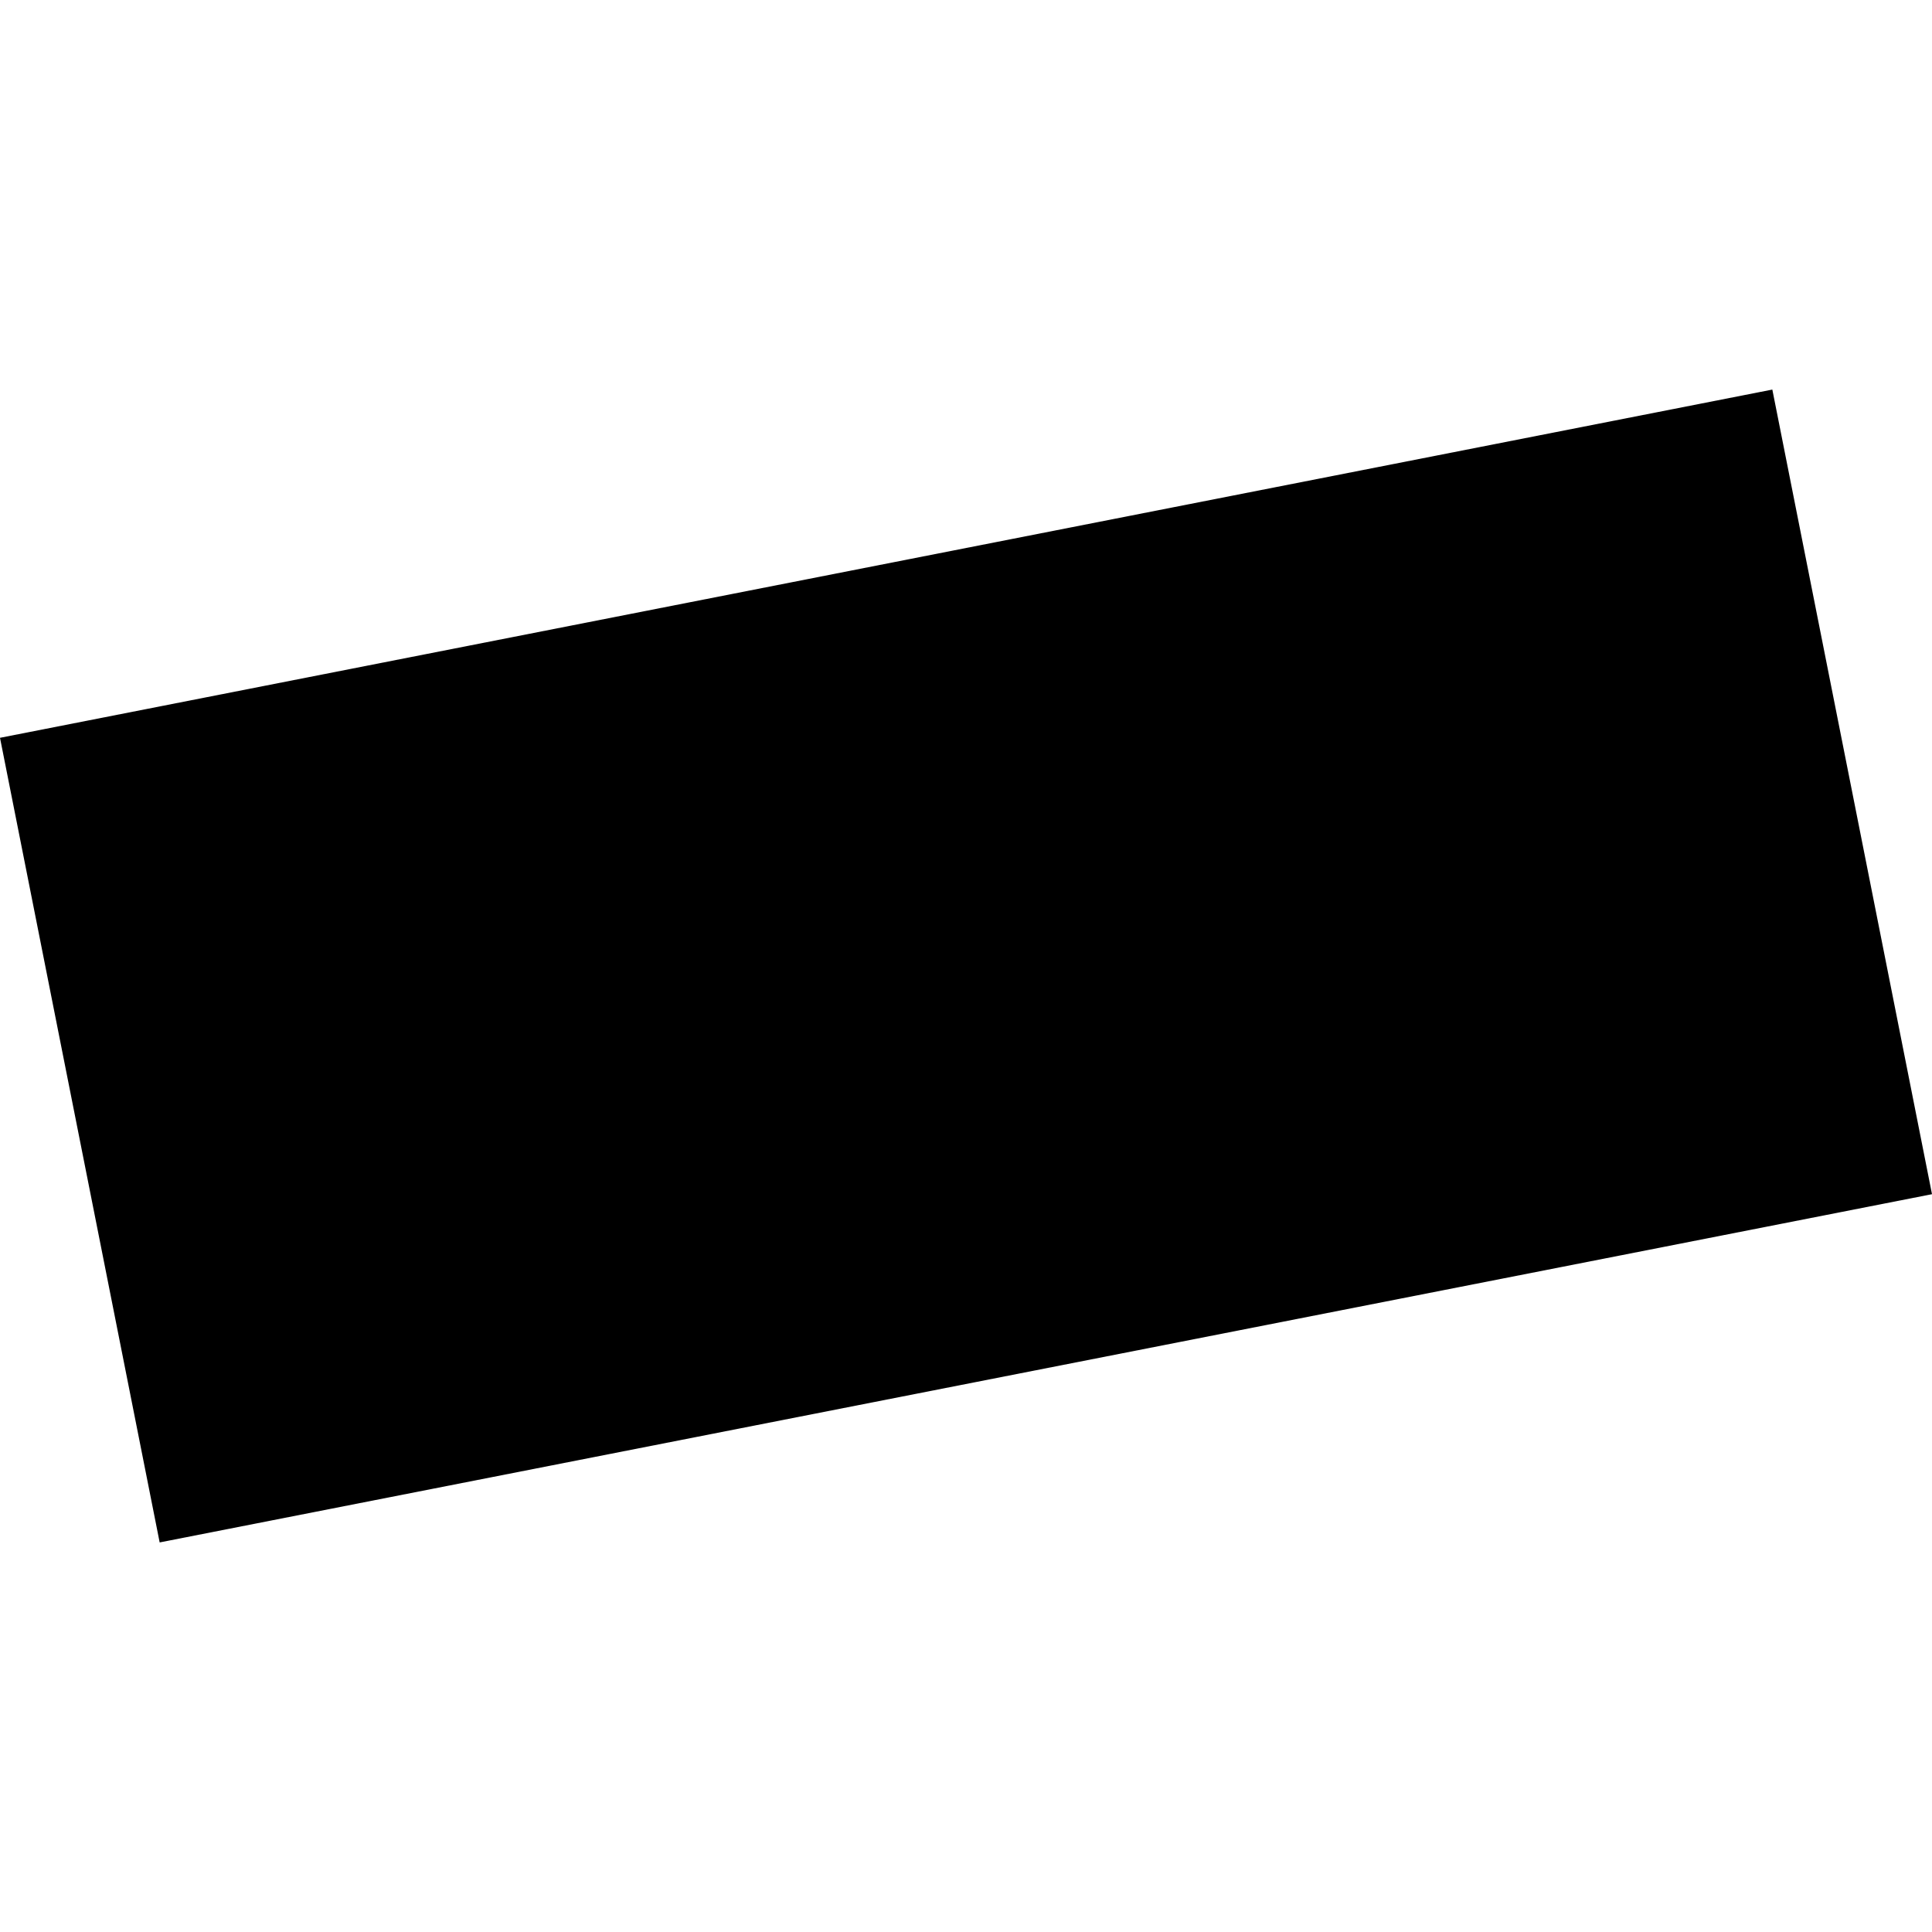 <?xml version="1.0" encoding="utf-8" standalone="no"?>
<!DOCTYPE svg PUBLIC "-//W3C//DTD SVG 1.1//EN"
  "http://www.w3.org/Graphics/SVG/1.1/DTD/svg11.dtd">
<!-- Created with matplotlib (https://matplotlib.org/) -->
<svg height="288pt" version="1.1" viewBox="0 0 288 288" width="288pt" xmlns="http://www.w3.org/2000/svg" xmlns:xlink="http://www.w3.org/1999/xlink">
 <defs>
  <style type="text/css">
*{stroke-linecap:butt;stroke-linejoin:round;}
  </style>
 </defs>
 <g id="figure_1">
  <g id="patch_1">
   <path d="M 0 288 
L 288 288 
L 288 0 
L 0 0 
z
" style="fill:none;opacity:0;"/>
  </g>
  <g id="axes_1">
   <g id="PatchCollection_1">
    <path clip-path="url(#pd080b1c028)" d="M 23.801 229.927 
L 288 178.016 
L 264.199 58.073 
L 0 109.984 
L 23.801 229.927 
"/>
   </g>
  </g>
 </g>
 <defs>
  <clipPath id="pd080b1c028">
   <rect height="171.854" width="288" x="0" y="58.073"/>
  </clipPath>
 </defs>
</svg>
